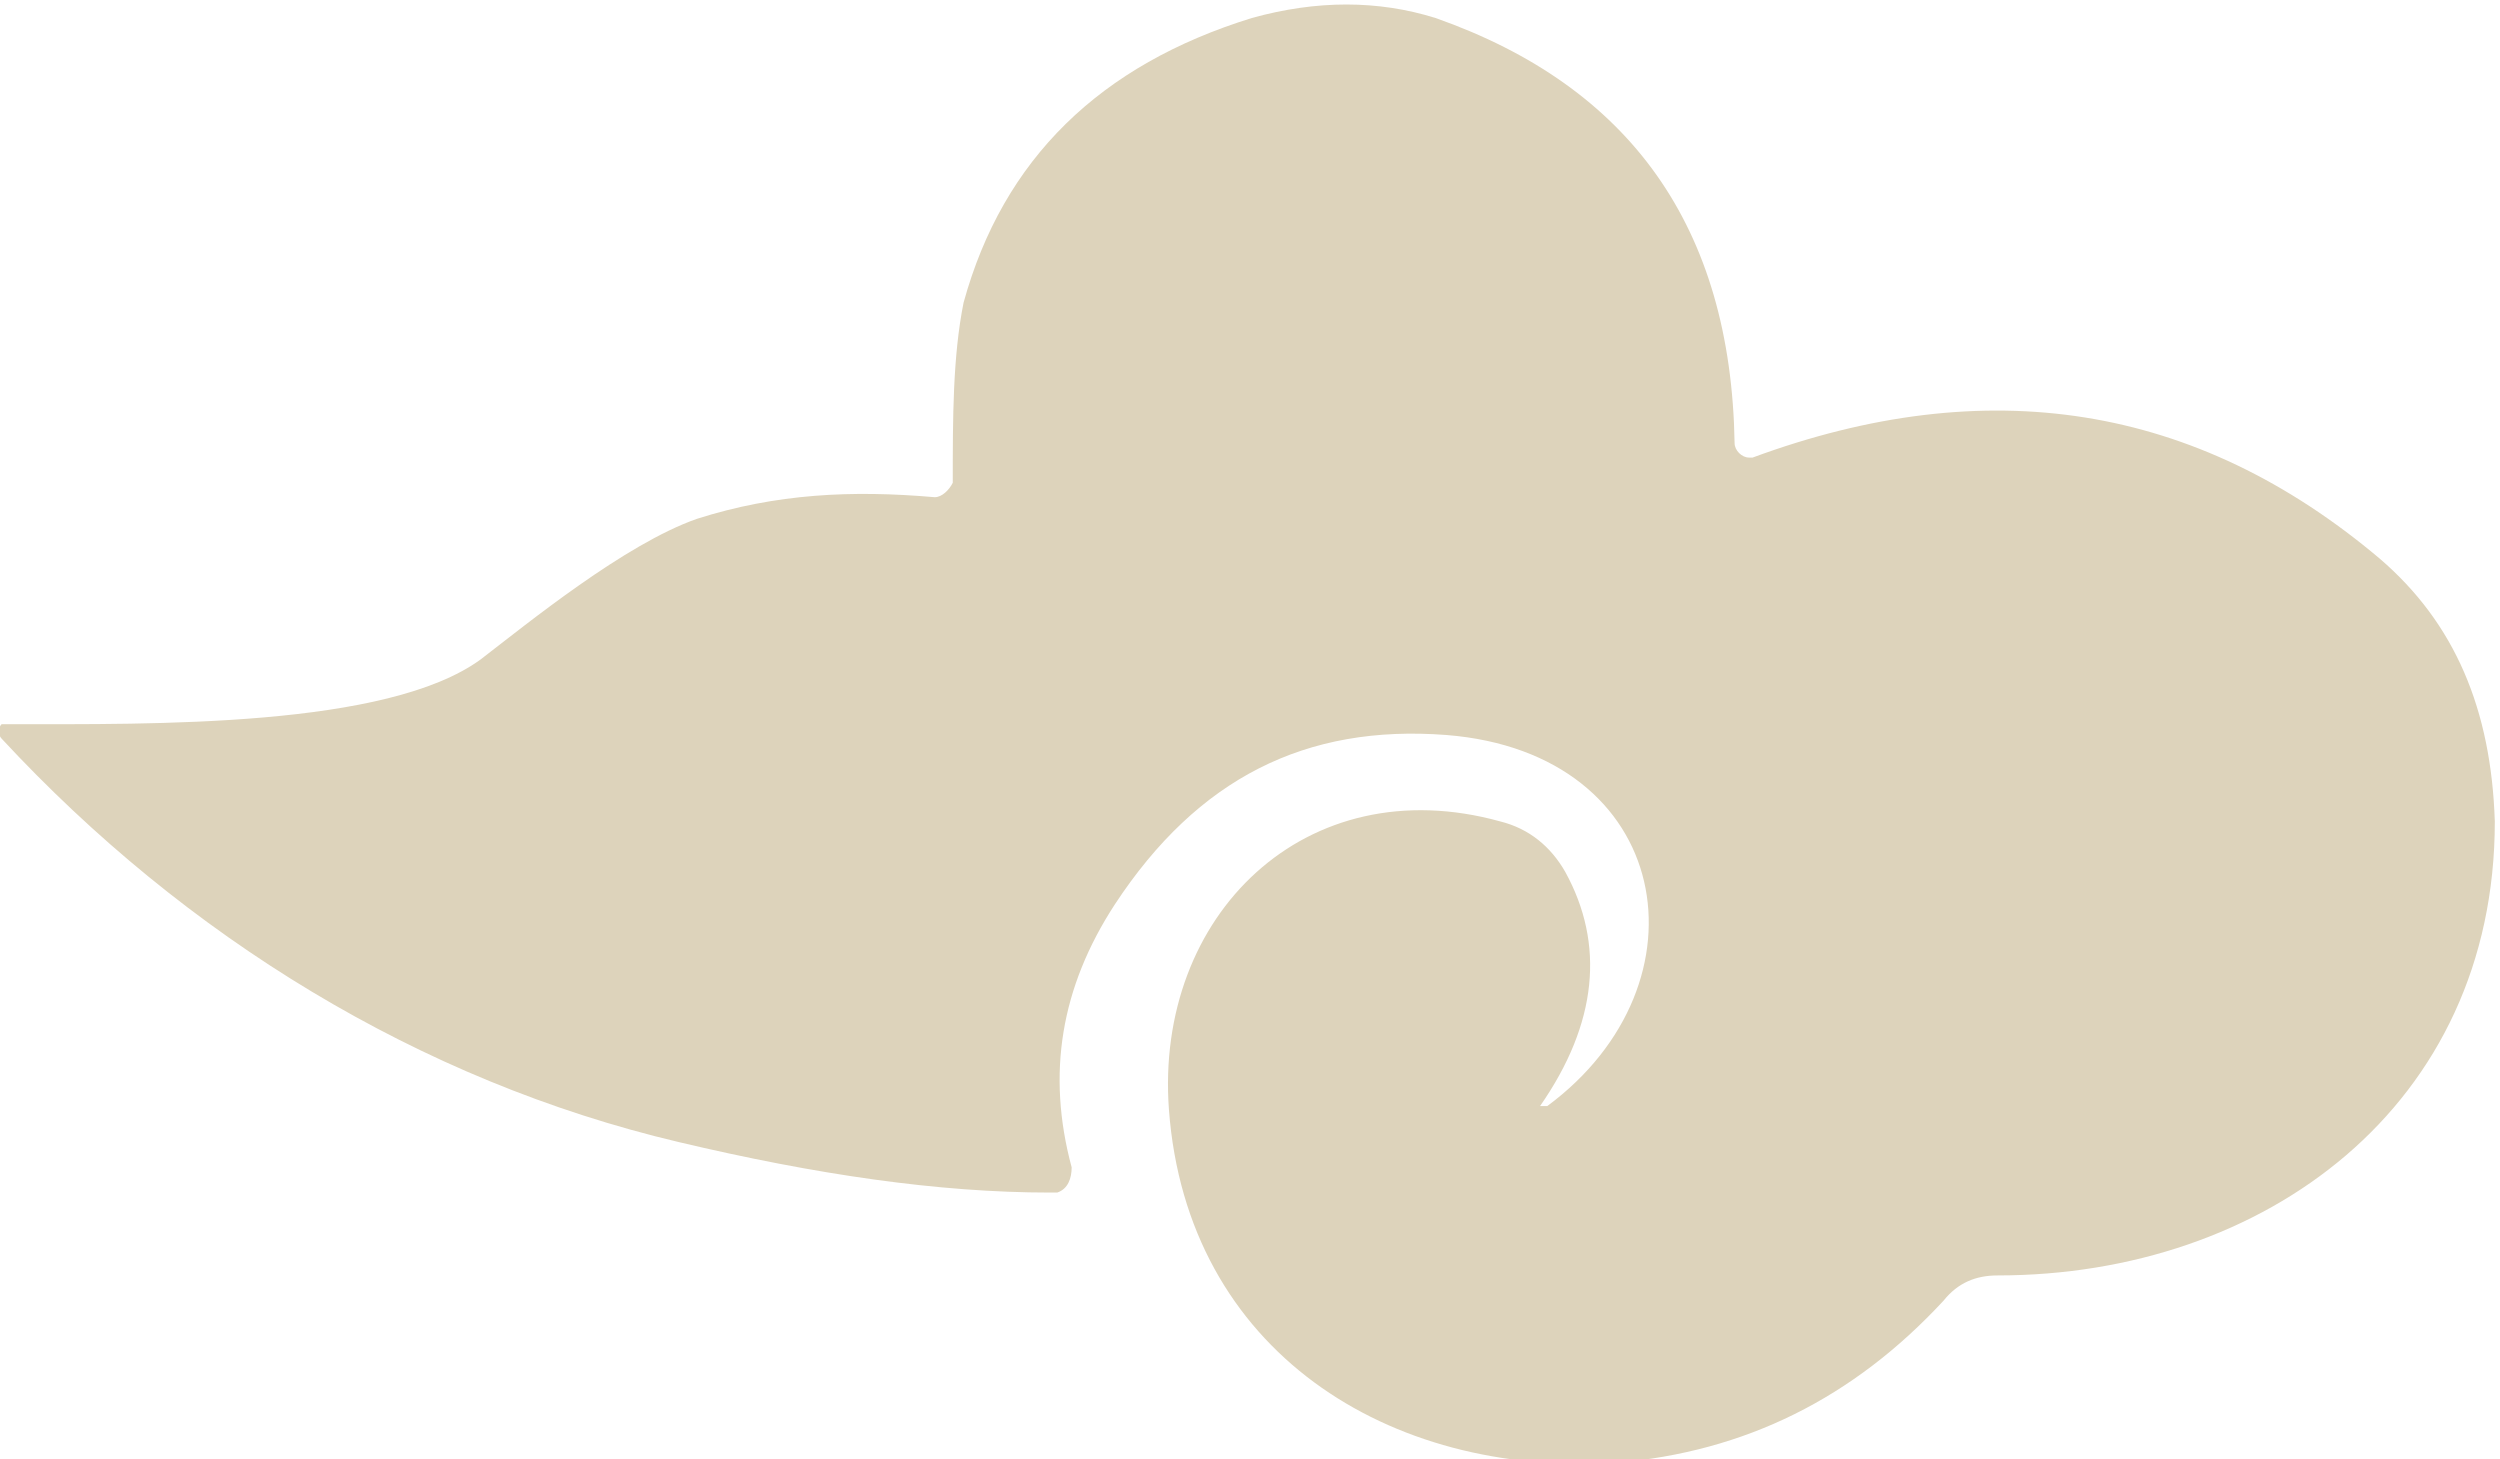 <?xml version="1.0" encoding="UTF-8"?>
<svg id="_レイヤー_1" data-name="レイヤー_1" xmlns="http://www.w3.org/2000/svg" width="24.5mm" height="14.3mm" version="1.1" viewBox="0 0 69.3 40.5">
  <!-- Generator: Adobe Illustrator 29.5.1, SVG Export Plug-In . SVG Version: 2.1.0 Build 141)  -->
  <defs>
    <style>
      .st0 {
        fill: #ddd3bb;
      }
    </style>
  </defs>
  <path class="st0" d="M42.7,30.5c0,0,0,.2,0,.2,0,0,.1,0,.2,0,4.6-3.4,3.5-9.8-2.8-10.3-3.9-.3-6.9,1.2-9.2,4.7-1.5,2.3-1.9,4.7-1.2,7.3,0,.3-.1.6-.4.7,0,0-.1,0-.2,0-3.1,0-6.5-.5-10.3-1.4C11.6,30,5.1,26,0,20.5c-.1-.1-.1-.3,0-.4,0,0,.1,0,.2,0,4,0,10.5.1,13.1-1.8,1.3-1,4-3.2,6-3.9,2.2-.7,4.3-.8,6.6-.6.2,0,.4-.2.5-.4,0,0,0,0,0,0,0-1.8,0-3.5.3-5,1.1-4,3.8-6.6,8-7.9,1.8-.5,3.5-.5,5.1,0,5.4,1.9,8.2,5.8,8.3,11.8,0,.2.2.4.4.4,0,0,0,0,.1,0,6.5-2.4,12.3-1.5,17.4,2.8,2.1,1.8,3.1,4.2,3.2,7.3,0,7.9-6.4,12.6-13.8,12.6-.6,0-1.1.2-1.5.7-2.5,2.7-5.5,4.2-9.1,4.5-6.3.4-11.9-3.1-12.4-9.8-.4-5.4,3.8-9.5,9.2-8,.8.2,1.4.7,1.8,1.4,1.1,2,.9,4.2-.7,6.5Z"/>
</svg>
